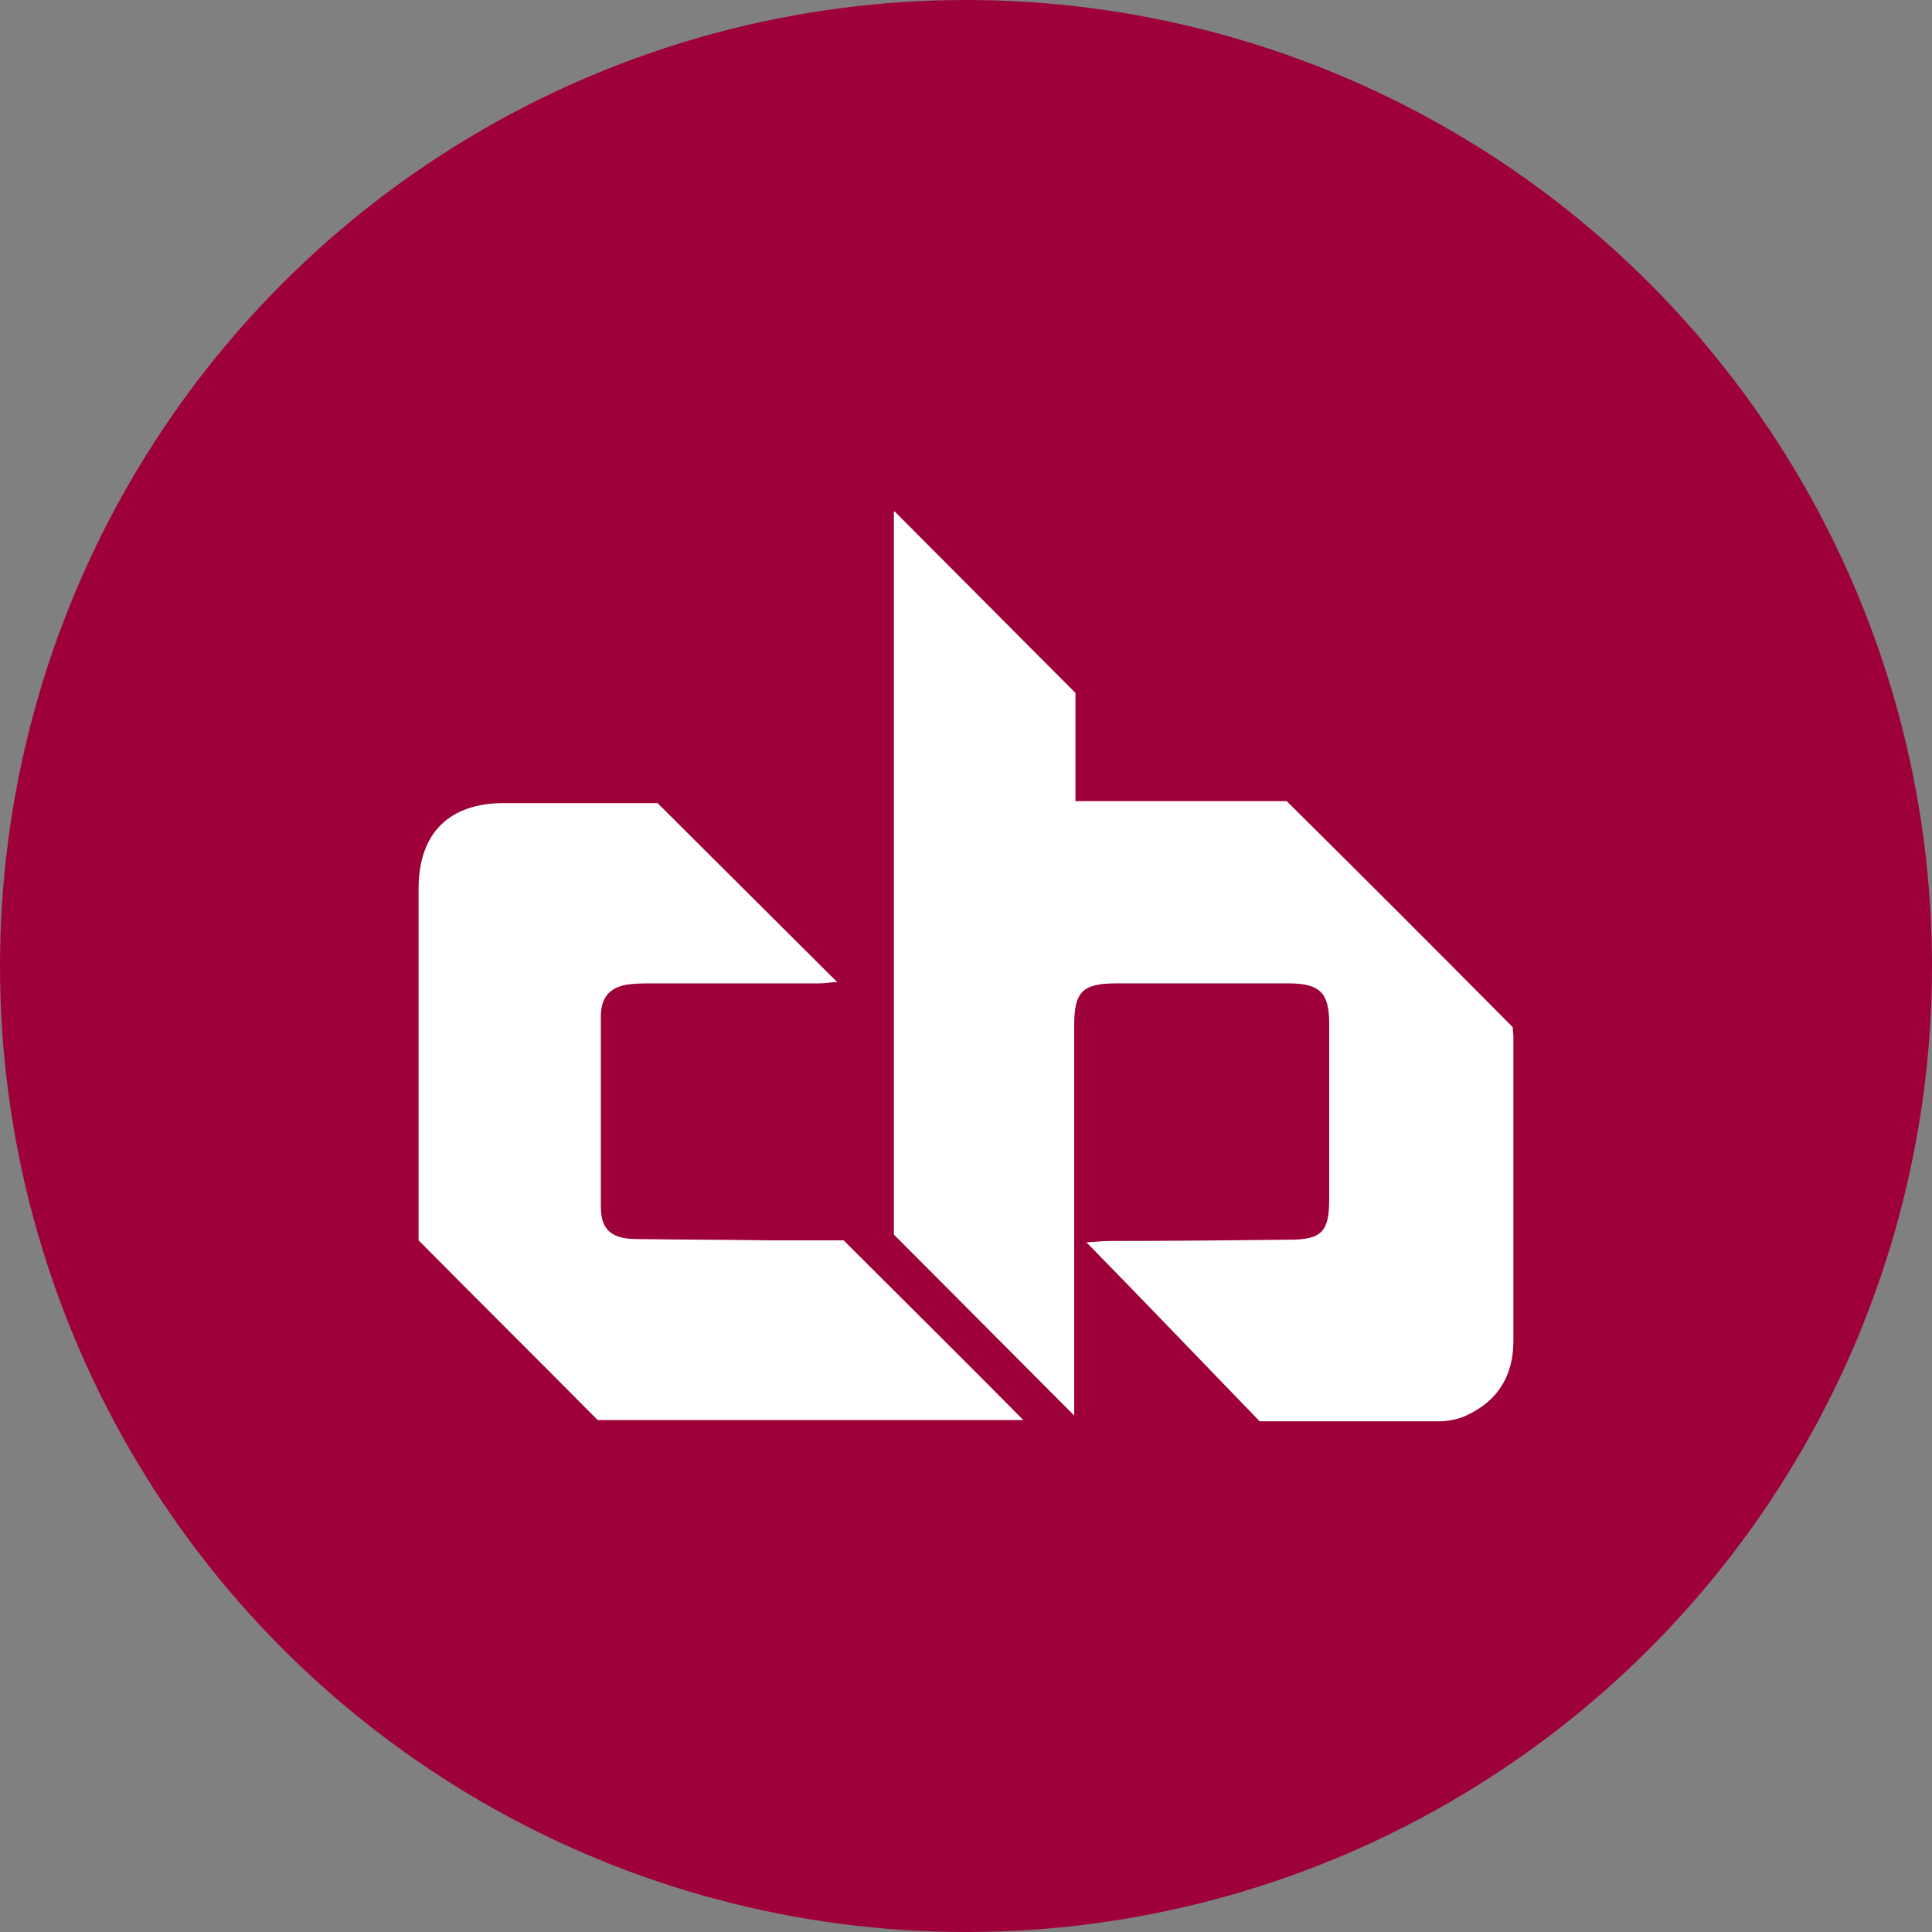<?xml version='1.0' encoding='utf-8'?>
<svg xmlns="http://www.w3.org/2000/svg" version="1.1" viewBox="0 0 300 300" width="300" height="300">
  <rect x="0" y="0" width="300" height="300" fill="#808080" stroke="none"/>
  <defs>
    <style>
      .cls-1 {
        fill: #fff;
      }

      .cls-2 {
        fill: #9e013a;
      }
    </style>
  <clipPath id="bz_circular_clip"><circle cx="150.0" cy="150.0" r="150.0" /></clipPath></defs>
  
  <g clip-path="url(#bz_circular_clip)"><g>
    <g id="Layer_1">
      <rect class="cls-2" x="0" width="300" height="300" />
      <g>
        <path class="cls-1" d="M138.9,79.4c9.5,9.5,18.5,18.6,28.1,28.2v16.8h32.8c11.9,11.8,23.3,23.2,35.1,35.1,0,.5.1,1,.1,1.5,0,15.7,0,31.5,0,47.2,0,5.3-2.3,9.2-7.1,11.5-1.2.6-2.6.9-4,1-9.3,0-18.6,0-28.3,0-8.9-9.2-17.8-18.5-26.9-27.8.9,0,2.2-.2,3.5-.2,9.3,0,18.6-.1,28-.2,5,0,6.2-1.2,6.2-6.3,0-9.1,0-18.1,0-27.2,0-4.8-1.4-6.3-6.3-6.3-8.9,0-17.9,0-26.8,0-5.2,0-6.5,1.3-6.5,6.5,0,18.9,0,37.8,0,56.7v3.9c-9.2-9.2-18.3-18.4-28-28.1v-112.2Z" />
        <path class="cls-1" d="M159,220.5h-66.2c-9.2-9.3-18.4-18.4-27.8-27.9,0-10.7,0-21.9,0-33.1,0-7.2,0-14.3,0-21.5,0-8.7,4.8-13.3,13.3-13.3,8.2,0,16.4,0,23.8,0l27.9,27.8c-.9,0-1.8.2-2.8.2-8.7,0-17.4,0-26.1,0-1.3,0-2.5,0-3.8.2-2.7.5-3.9,2-4,4.7,0,9.9,0,19.9,0,29.8,0,3.6,1.7,5,5.6,5,6.9.1,13.9.1,20.8.2,3.9,0,7.8,0,11.3,0,9.4,9.4,18.5,18.4,27.9,27.9Z" />
      </g>
    </g>
  </g>
</g></svg>